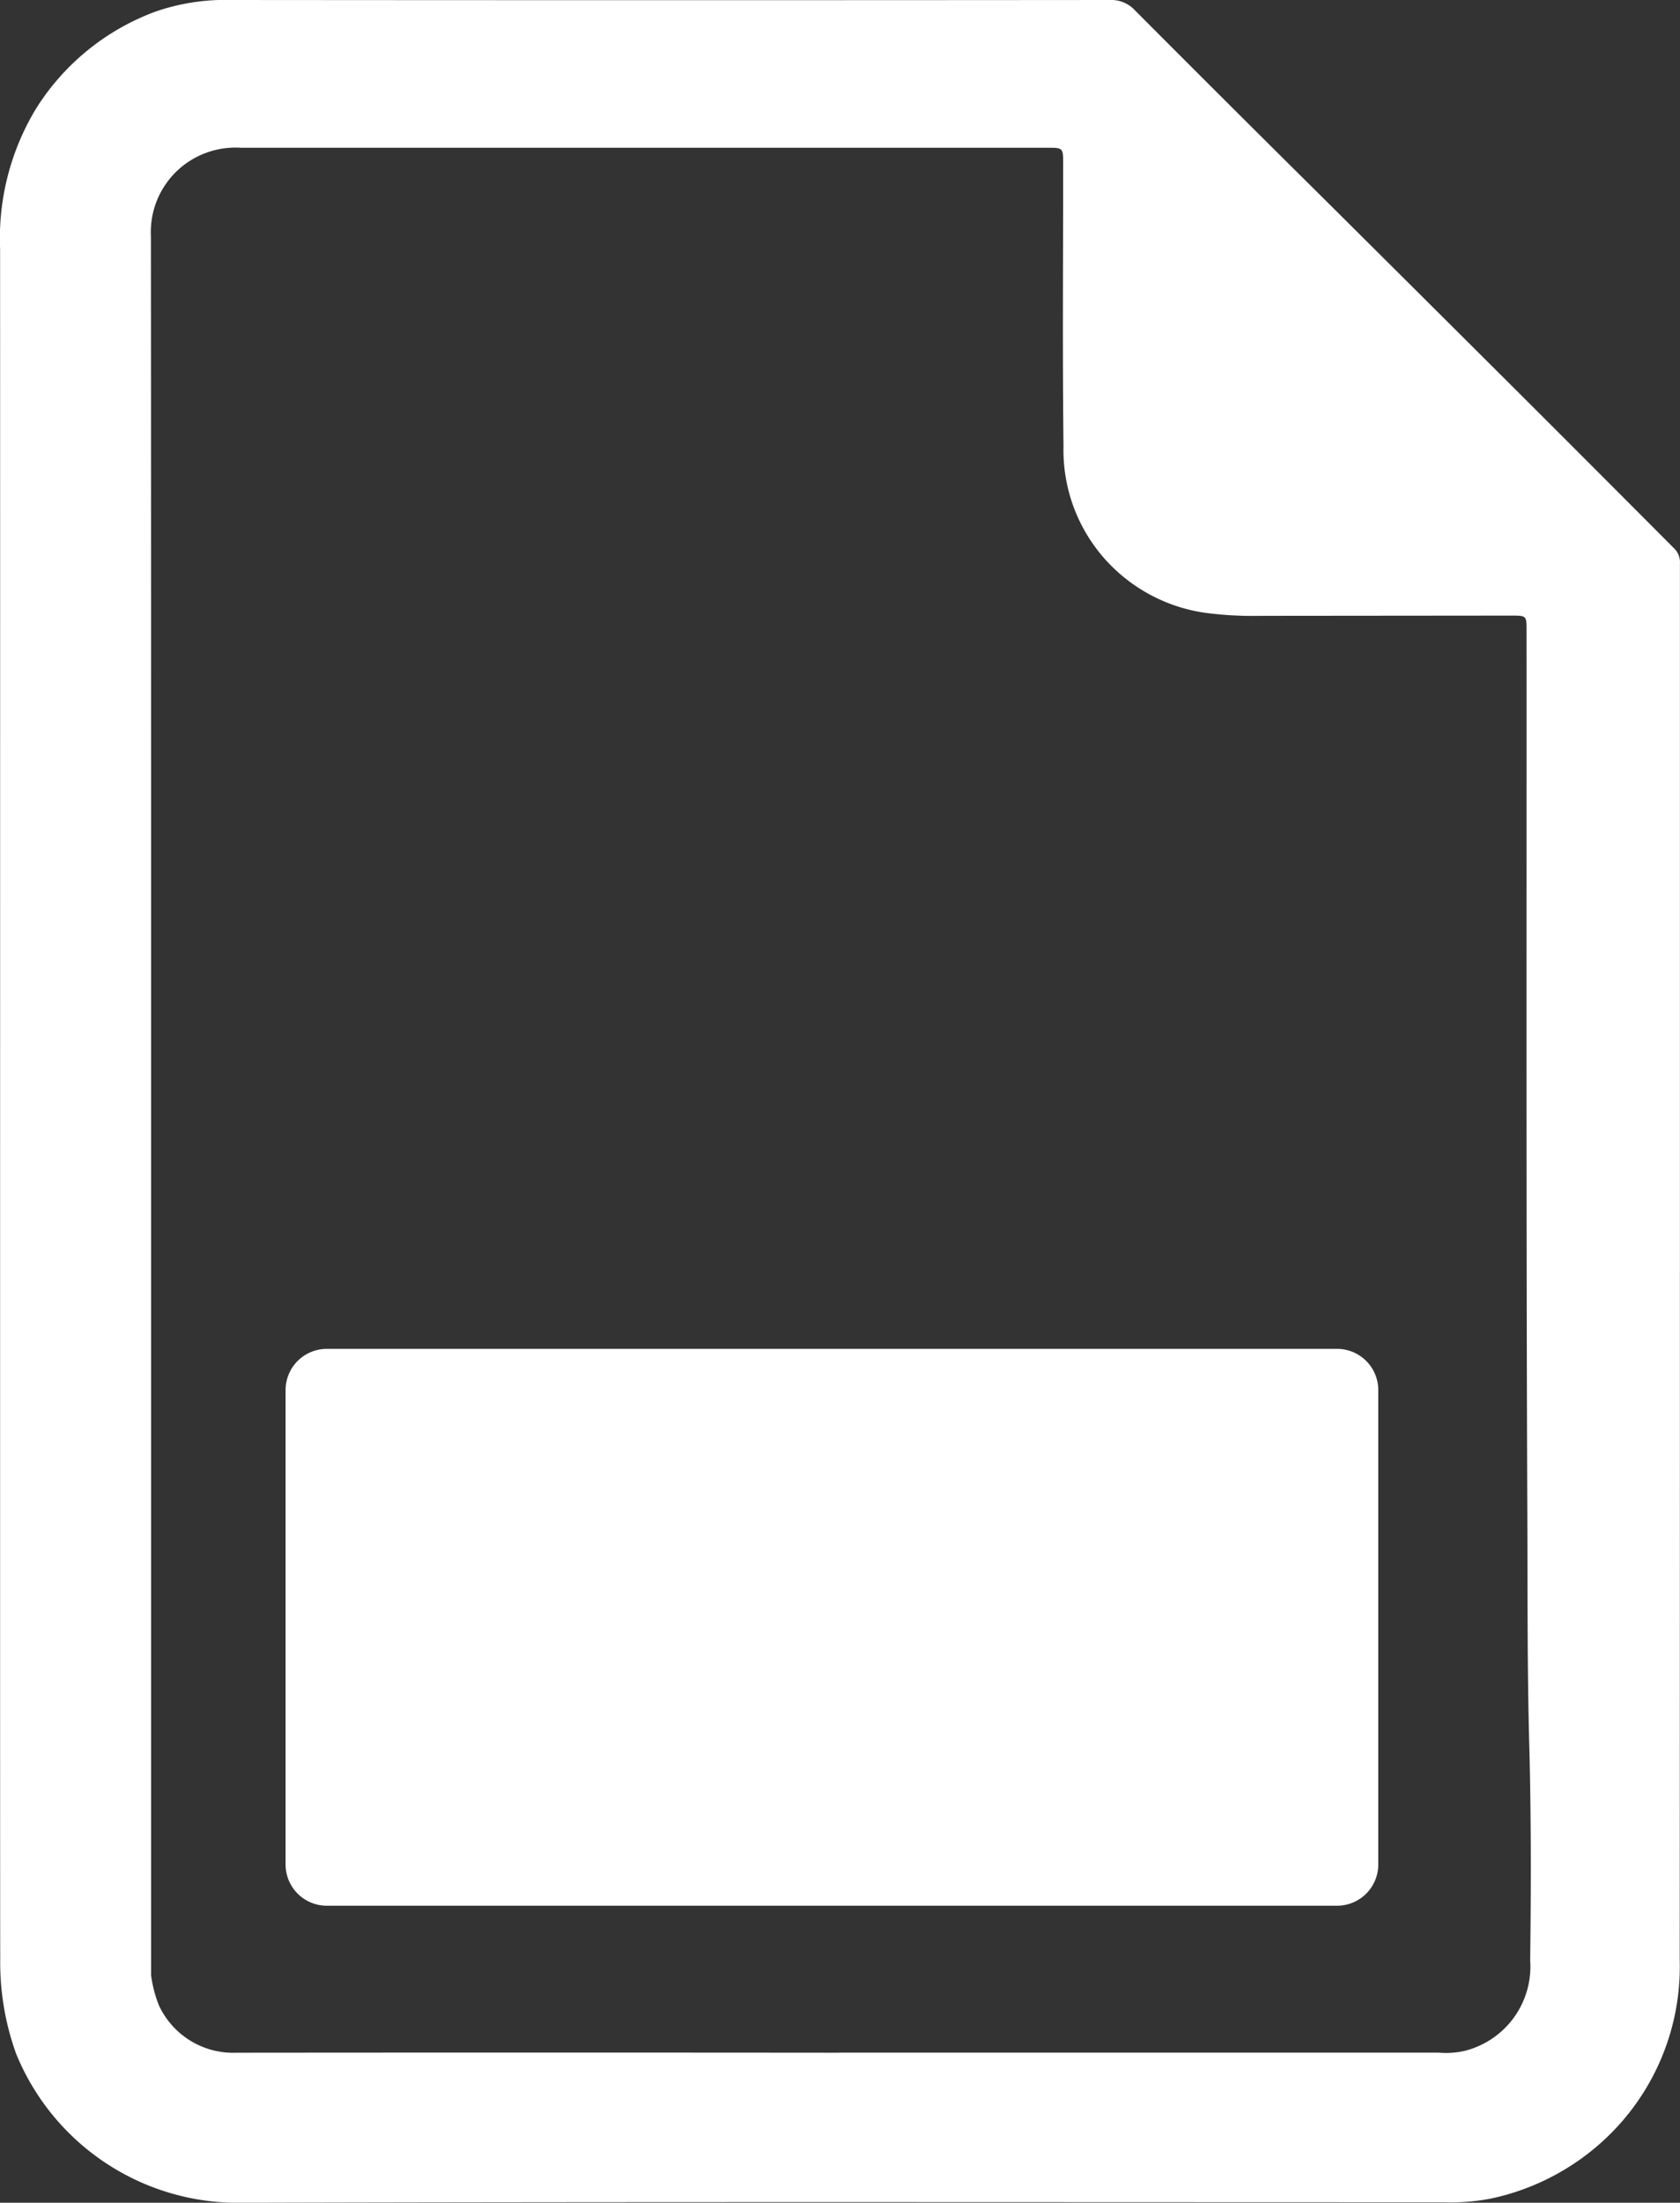 <svg xmlns="http://www.w3.org/2000/svg" width="74.157" height="97.193" viewBox="0 0 74.157 97.193"><rect x="0" y="0" width="74.157" height="97.193" fill="#333333" stroke="none"/><g transform="translate(-499.148 -1352.6)"><g transform="translate(499.148 1352.6)"><g transform="translate(0 0)"><path d="M79.936,56.062q0,15.224-.008,30.448a10.417,10.417,0,0,1-3.84,8.348A10.588,10.588,0,0,1,71.638,97a9.231,9.231,0,0,1-2.153.173c-17.769,0-35.538-.026-53.307.023A10.576,10.576,0,0,1,6.5,90.632a11.823,11.823,0,0,1-.706-4.247c-.014-1.141,0-63.186-.007-75.418A11.044,11.044,0,0,1,7.366,4.806,10.526,10.526,0,0,1,12.65.511,9.406,9.406,0,0,1,16,0Q35.394.017,54.782,0a1.42,1.42,0,0,1,1.1.457Q60.11,4.7,64.366,8.914q4.3,4.275,8.589,8.55,3.372,3.366,6.735,6.742a.857.857,0,0,1,.247.666c0,.956,0,1.912,0,2.869q0,14.16,0,28.32M42.824,90.571q13.235,0,26.471,0a3.681,3.681,0,0,0,1.192-.092,3.834,3.834,0,0,0,2.84-3.975c.038-3.176.045-6.353-.041-9.53-.09-3.36-.072-6.723-.085-10.084-.053-13.019-.029-26.039-.034-39.058,0-.667,0-.669-.671-.669l-11.107.01a15.841,15.841,0,0,1-2.442-.138,7.334,7.334,0,0,1-4.16-2.118,7.226,7.226,0,0,1-2.06-5.227c-.048-4.149-.015-8.3-.015-12.449,0-.721,0-.722-.712-.722l-17.4,0q-9.093,0-18.187,0a3.778,3.778,0,0,0-1.792.331,3.724,3.724,0,0,0-2.177,3.563c.011,10.17.009,52.069.008,67.358,0,3.015,0,9.385,0,9.385a5.582,5.582,0,0,0,.344,1.325,3.613,3.613,0,0,0,3.419,2.093q13.3-.012,26.609,0" transform="translate(-5.783 0)" fill="#fff"></path></g></g><path d="M1.82,5H46.413a1.82,1.82,0,0,1,1.82,1.82V27.751a1.82,1.82,0,0,1-1.82,1.82H1.82A1.82,1.82,0,0,1,0,27.751V6.82A1.82,1.82,0,0,1,1.82,5Z" transform="translate(511.754 1407.117)" fill="#fff"></path></g></svg>